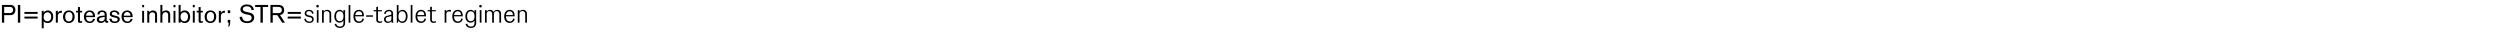 <svg width="646" height="14" viewBox="0 0 646 14" xmlns="http://www.w3.org/2000/svg"><path d="M.492 1.277V5.85h.59V3.914h1.562c.991 0 1.335-.713 1.335-1.348 0-.72-.428-1.29-1.316-1.29zm.59 2.093V1.8H2.56c.466 0 .816.214.816.752 0 .557-.337.817-.823.817zM5.236 5.851V1.277H4.62V5.85zM9.72 3.583v-.505H6.312v.505zm0 1.212v-.499H6.312v.5zM10.783 2.8v4.503h.505V5.495c.227.311.642.454 1.03.454 1.096 0 1.433-.914 1.433-1.614 0-1.14-.746-1.633-1.374-1.633-.532 0-.92.318-1.089.532v-.435zm.505 1.58c0-.758.402-1.192.992-1.192.434 0 .94.305.94 1.128 0 .712-.331 1.179-.973 1.179-.596 0-.959-.421-.959-1.115zM14.424 2.8V5.85h.519V4.44c0-.298.006-.408.045-.564.104-.376.428-.577.797-.577.065 0 .136.007.201.02V2.76a1.18 1.18 0 00-.758.247 1.061 1.061 0 00-.285.35v-.558zM16.29 4.329c0 1.05.642 1.62 1.498 1.62.816 0 1.496-.558 1.496-1.653s-.738-1.594-1.451-1.594c-1.322 0-1.542 1.134-1.542 1.627zm.564.026c0-.195.007-1.238.972-1.238.694 0 .901.615.901 1.14 0 .79-.324 1.277-.946 1.277-.816 0-.927-.817-.927-1.18zM20.671 3.227h.551v-.428h-.55v-.965h-.532v.965h-.493v.428h.493v2.125c0 .35.084.551.59.551.2 0 .447-.045.492-.052v-.427a1.084 1.084 0 01-.324.071c-.162 0-.227-.084-.227-.305zM22.246 4.42h2.32v-.085c0-1.186-.733-1.633-1.4-1.633-.635 0-1.477.434-1.477 1.594 0 1.206.745 1.653 1.496 1.653 1.024 0 1.31-.817 1.38-1.03l-.524-.072c-.065.279-.266.713-.804.713-.732 0-.991-.629-.991-1.102zm.013-.376c.045-.486.317-.94.868-.94.519 0 .875.434.875.94zM27.054 4.024l-.467.032c-.388.026-.926.11-1.237.344a.818.818 0 00-.33.66c0 .526.427.876 1.036.876.59 0 .9-.344 1.043-.5.007.091.085.286.208.377.11.077.298.077.324.077a.948.948 0 00.33-.058v-.434c-.058.013-.09.026-.155.026-.227 0-.234-.175-.234-.357V3.992c0-.545-.026-.862-.46-1.108-.252-.15-.576-.182-.764-.182-1.082 0-1.173.856-1.173 1.005l.538.032v-.045c0-.383.233-.597.66-.597.675 0 .681.538.681.823zm.006.337v.24c0 .784-.615.9-.894.9-.408 0-.576-.226-.576-.453 0-.298.278-.428.375-.467.24-.103.856-.181 1.095-.22zM28.253 4.866c.09.597.434 1.083 1.419 1.083.726 0 1.276-.383 1.276-.966 0-.557-.447-.752-1.017-.888l-.298-.07c-.467-.111-.739-.215-.739-.48 0-.195.182-.448.603-.448.44 0 .693.22.771.39.032.07.039.135.045.284l.558-.064c-.013-.091-.04-.28-.162-.467-.15-.22-.5-.538-1.14-.538-.552 0-1.187.24-1.187.907 0 .428.253.726 1.089.888l.298.058c.279.052.635.117.635.486 0 .435-.453.512-.706.512-.253 0-.506-.032-.687-.233-.15-.162-.169-.337-.169-.538zM31.966 4.42h2.32v-.085c0-1.186-.733-1.633-1.4-1.633-.635 0-1.477.434-1.477 1.594 0 1.206.745 1.653 1.496 1.653 1.024 0 1.31-.817 1.38-1.03l-.524-.072c-.065.279-.266.713-.804.713-.732 0-.991-.629-.991-1.102zm.013-.376c.045-.486.317-.94.868-.94.519 0 .875.434.875.94zM37.234 1.873v-.596h-.499v.596zm0 3.978V2.8h-.499v3.052zM40.584 5.851v-1.93c0-.286-.013-.551-.188-.798-.272-.382-.732-.42-.868-.42-.525 0-.83.317-.959.543V2.8h-.518v3.052h.518V4.044c0-.545.382-.856.81-.856.356 0 .693.188.693.661v2.002zM43.98 5.851V3.875c0-.512-.169-1.173-1.095-1.173a1.17 1.17 0 00-.927.408V1.277h-.518V5.85h.518V4.335c0-.266 0-.55.143-.797.2-.343.55-.382.68-.382.279 0 .518.13.616.402.051.149.058.336.058.505v1.788zM45.334 1.873v-.596h-.499v.596zm0 3.978V2.8h-.499v3.052zM46.157 1.277V5.85h.518v-.395c.143.188.454.493 1.044.493.946 0 1.412-.726 1.412-1.627 0-1.024-.615-1.62-1.406-1.62-.408 0-.81.162-1.05.519V1.277zm.505 3.058c0-.9.558-1.16.972-1.16.506 0 .947.376.947 1.102 0 .978-.545 1.231-.947 1.231-.738 0-.972-.648-.972-1.173zM50.324 1.873v-.596h-.5v.596zm0 3.978V2.8h-.5v3.052zM51.853 3.227h.55v-.428h-.55v-.965h-.531v.965h-.493v.428h.493v2.125c0 .35.084.551.59.551.2 0 .446-.045.492-.052v-.427a1.084 1.084 0 01-.324.071c-.162 0-.227-.084-.227-.305zM52.877 4.329c0 1.05.641 1.62 1.497 1.62.816 0 1.497-.558 1.497-1.653s-.74-1.594-1.452-1.594c-1.322 0-1.542 1.134-1.542 1.627zm.564.026c0-.195.006-1.238.972-1.238.693 0 .9.615.9 1.14 0 .79-.324 1.277-.946 1.277-.816 0-.926-.817-.926-1.18zM56.551 2.8V5.85h.518V4.44c0-.298.007-.408.046-.564.103-.376.427-.577.797-.577.065 0 .136.007.2.02V2.76a1.18 1.18 0 00-.758.247 1.061 1.061 0 00-.285.35v-.558zM59.493 3.389v-.713h-.642v.713zm-.642 1.743v.72h.26c0 .336-.059.68-.162 1.004h.291c.201-.434.253-.868.253-1.329v-.395zM61.91 4.387c.02.194.078.868.687 1.264.48.31 1.101.317 1.25.317.778 0 1.193-.246 1.445-.492.357-.35.383-.759.383-.94 0-1.004-.953-1.212-1.167-1.264l-.836-.2c-.518-.124-.913-.28-.913-.72 0-.564.609-.719 1.043-.719 1.037 0 1.18.713 1.18.972l.615-.039c-.078-.428-.181-.758-.583-1.063-.37-.285-.81-.343-1.264-.343-.22 0-.745.013-1.186.376a1.14 1.14 0 00-.434.894c0 .765.577 1.095 1.607 1.302l.415.085c.492.097.868.246.868.758 0 .765-.758.914-1.14.914-1.27 0-1.31-1.005-1.316-1.186zM69.284 1.808v-.531h-3.35v.53h1.374v4.044h.609V1.808zM73.632 5.851L72.35 3.87c.836-.137 1.076-.7 1.076-1.258 0-.92-.61-1.334-1.484-1.334h-2.06V5.85h.595V3.907h1.18l1.25 1.944zm-3.156-2.455V1.782h1.433c.583 0 .913.318.913.83 0 .628-.473.784-.998.784zM77.747 3.583v-.505h-3.408v.505zm0 1.212v-.499h-3.408v.5z"/><g><path d="M79.93 5.916c.733 0 1.135-.389 1.135-.952 0-.467-.266-.771-.745-.882l-.635-.149c-.402-.097-.525-.285-.525-.525 0-.369.304-.524.667-.524.57 0 .778.375.83.693l.388-.117c-.09-.55-.505-.913-1.185-.913-.629 0-1.122.304-1.122.92 0 .486.299.758.882.888l.499.11c.324.071.525.214.525.544 0 .382-.26.57-.707.57-.576 0-.842-.324-.926-.79l-.396.116c.13.635.59 1.011 1.316 1.011zM82.056 1.931c.195 0 .33-.136.33-.33a.316.316 0 00-.33-.33.316.316 0 00-.33.33c0 .194.136.33.33.33zm.253 3.92v-3.24h-.44v3.24zM83.657 5.851V3.674c0-.473.233-.797.745-.797.505 0 .739.324.739.797v2.177h.44V3.596c0-.602-.363-1.05-1.017-1.05-.434 0-.79.202-.907.519v-.454h-.44v3.24zM87.85 7.219c.783 0 1.328-.467 1.328-1.316V2.611h-.44v.577a1.019 1.019 0 00-.98-.641c-.725 0-1.367.59-1.367 1.684 0 1.115.661 1.62 1.355 1.62.544 0 .881-.317.991-.641v.7c0 .738-.37.952-.888.952s-.849-.214-.985-.758l-.395.117c.084.59.622.998 1.38.998zm-.052-1.743c-.558 0-.953-.39-.953-1.27 0-.888.395-1.284.953-1.284.557 0 .952.396.952 1.284 0 .88-.395 1.27-.952 1.27zM90.526 5.851V1.315h-.441v4.536zM93.636 4.776c-.09.557-.382.764-.83.764-.712 0-1.01-.563-1.017-1.322h2.236V4.07c0-1.14-.603-1.522-1.277-1.522-.836 0-1.412.628-1.412 1.71 0 1.03.518 1.66 1.412 1.66.694 0 1.154-.377 1.296-1.05zm-.888-1.854c.519 0 .817.324.83.972h-1.77c.072-.602.39-.972.94-.972zM96.37 4.322V3.96h-1.768v.363zM98.632 5.424s-.175.136-.486.136c-.292 0-.48-.123-.48-.57V2.929h1.011v-.318h-1.01v-.907l-.441.13v.777h-.668v.318h.668v2.112c0 .493.214.875.881.875.311 0 .557-.103.655-.2zM100.226 5.916c.473 0 .81-.227.907-.525 0 .234.04.409.065.46h.46c-.058-.175-.084-.375-.084-.673v-1.66c0-.602-.408-.971-1.076-.971-.732 0-1.198.492-1.23.998l.407.097c.013-.396.26-.739.797-.739.435 0 .661.2.661.577v.084c0 .168-.039.24-.194.279l-.946.252c-.467.123-.758.428-.758.914 0 .583.427.907.991.907zm.117-.33c-.395 0-.661-.22-.661-.61 0-.336.188-.511.531-.596l.486-.116c.233-.058.363-.097.434-.15v.7c0 .506-.33.772-.79.772zM103.965 5.916c.726 0 1.354-.609 1.354-1.717 0-1.121-.641-1.652-1.309-1.652-.544 0-.92.35-1.036.706V1.315h-.441v4.536h.311l.13-.576c.123.363.499.641.991.641zm-.052-.376c-.557 0-.952-.401-.952-1.309 0-.907.395-1.309.952-1.309.558 0 .953.402.953 1.31 0 .907-.395 1.308-.953 1.308zM106.57 5.851V1.315h-.44v4.536zM109.68 4.776c-.09.557-.382.764-.829.764-.713 0-1.01-.563-1.017-1.322h2.235V4.07c0-1.14-.602-1.522-1.276-1.522-.836 0-1.413.628-1.413 1.71 0 1.03.518 1.66 1.413 1.66.693 0 1.153-.377 1.296-1.05zm-.887-1.854c.518 0 .816.324.83.972h-1.77c.071-.602.389-.972.94-.972zM112.564 5.424s-.175.136-.486.136c-.292 0-.48-.123-.48-.57V2.929h1.011v-.318h-1.01v-.907l-.441.13v.777h-.668v.318h.668v2.112c0 .493.214.875.881.875.311 0 .557-.103.655-.2zM115.338 5.851V3.732c0-.544.272-.77.719-.77.123 0 .291.032.421.09l.065-.44a.968.968 0 00-.395-.065c-.448 0-.7.233-.81.55v-.486h-.441v3.24zM119.174 4.776c-.091.557-.383.764-.83.764-.713 0-1.01-.563-1.017-1.322h2.235V4.07c0-1.14-.602-1.522-1.276-1.522-.836 0-1.413.628-1.413 1.71 0 1.03.519 1.66 1.413 1.66.693 0 1.153-.377 1.296-1.05zm-.888-1.854c.518 0 .816.324.83.972h-1.77c.072-.602.39-.972.94-.972zM121.714 7.219c.784 0 1.328-.467 1.328-1.316V2.611h-.44v.577a1.019 1.019 0 00-.979-.641c-.726 0-1.367.59-1.367 1.684 0 1.115.66 1.62 1.354 1.62.544 0 .881-.317.992-.641v.7c0 .738-.37.952-.888.952-.519 0-.849-.214-.985-.758l-.395.117c.084.59.622.998 1.38.998zm-.052-1.743c-.557 0-.953-.39-.953-1.27 0-.888.396-1.284.953-1.284.557 0 .953.396.953 1.284 0 .88-.396 1.27-.953 1.27zM124.157 1.931c.194 0 .33-.136.33-.33a.316.316 0 00-.33-.33.316.316 0 00-.33.33c0 .194.135.33.33.33zm.253 3.92v-3.24h-.441v3.24zM128.511 2.547c-.466 0-.836.22-.972.602-.13-.363-.42-.602-.887-.602-.415 0-.778.2-.895.518v-.454h-.44v3.24h.44V3.694c0-.48.22-.817.713-.817.486 0 .706.337.706.817V5.85h.441V3.694c0-.48.22-.817.713-.817.486 0 .706.337.706.817V5.85h.44V3.596c0-.602-.317-1.05-.965-1.05zM132.587 4.776c-.09.557-.382.764-.83.764-.712 0-1.01-.563-1.017-1.322h2.236V4.07c0-1.14-.603-1.522-1.276-1.522-.836 0-1.413.628-1.413 1.71 0 1.03.518 1.66 1.413 1.66.693 0 1.153-.377 1.296-1.05zm-.887-1.854c.518 0 .816.324.829.972h-1.77c.072-.602.39-.972.94-.972zM134.233 5.851V3.674c0-.473.233-.797.745-.797.506 0 .74.324.74.797v2.177h.44V3.596c0-.602-.363-1.05-1.018-1.05-.434 0-.79.202-.907.519v-.454h-.44v3.24z"/></g></svg>